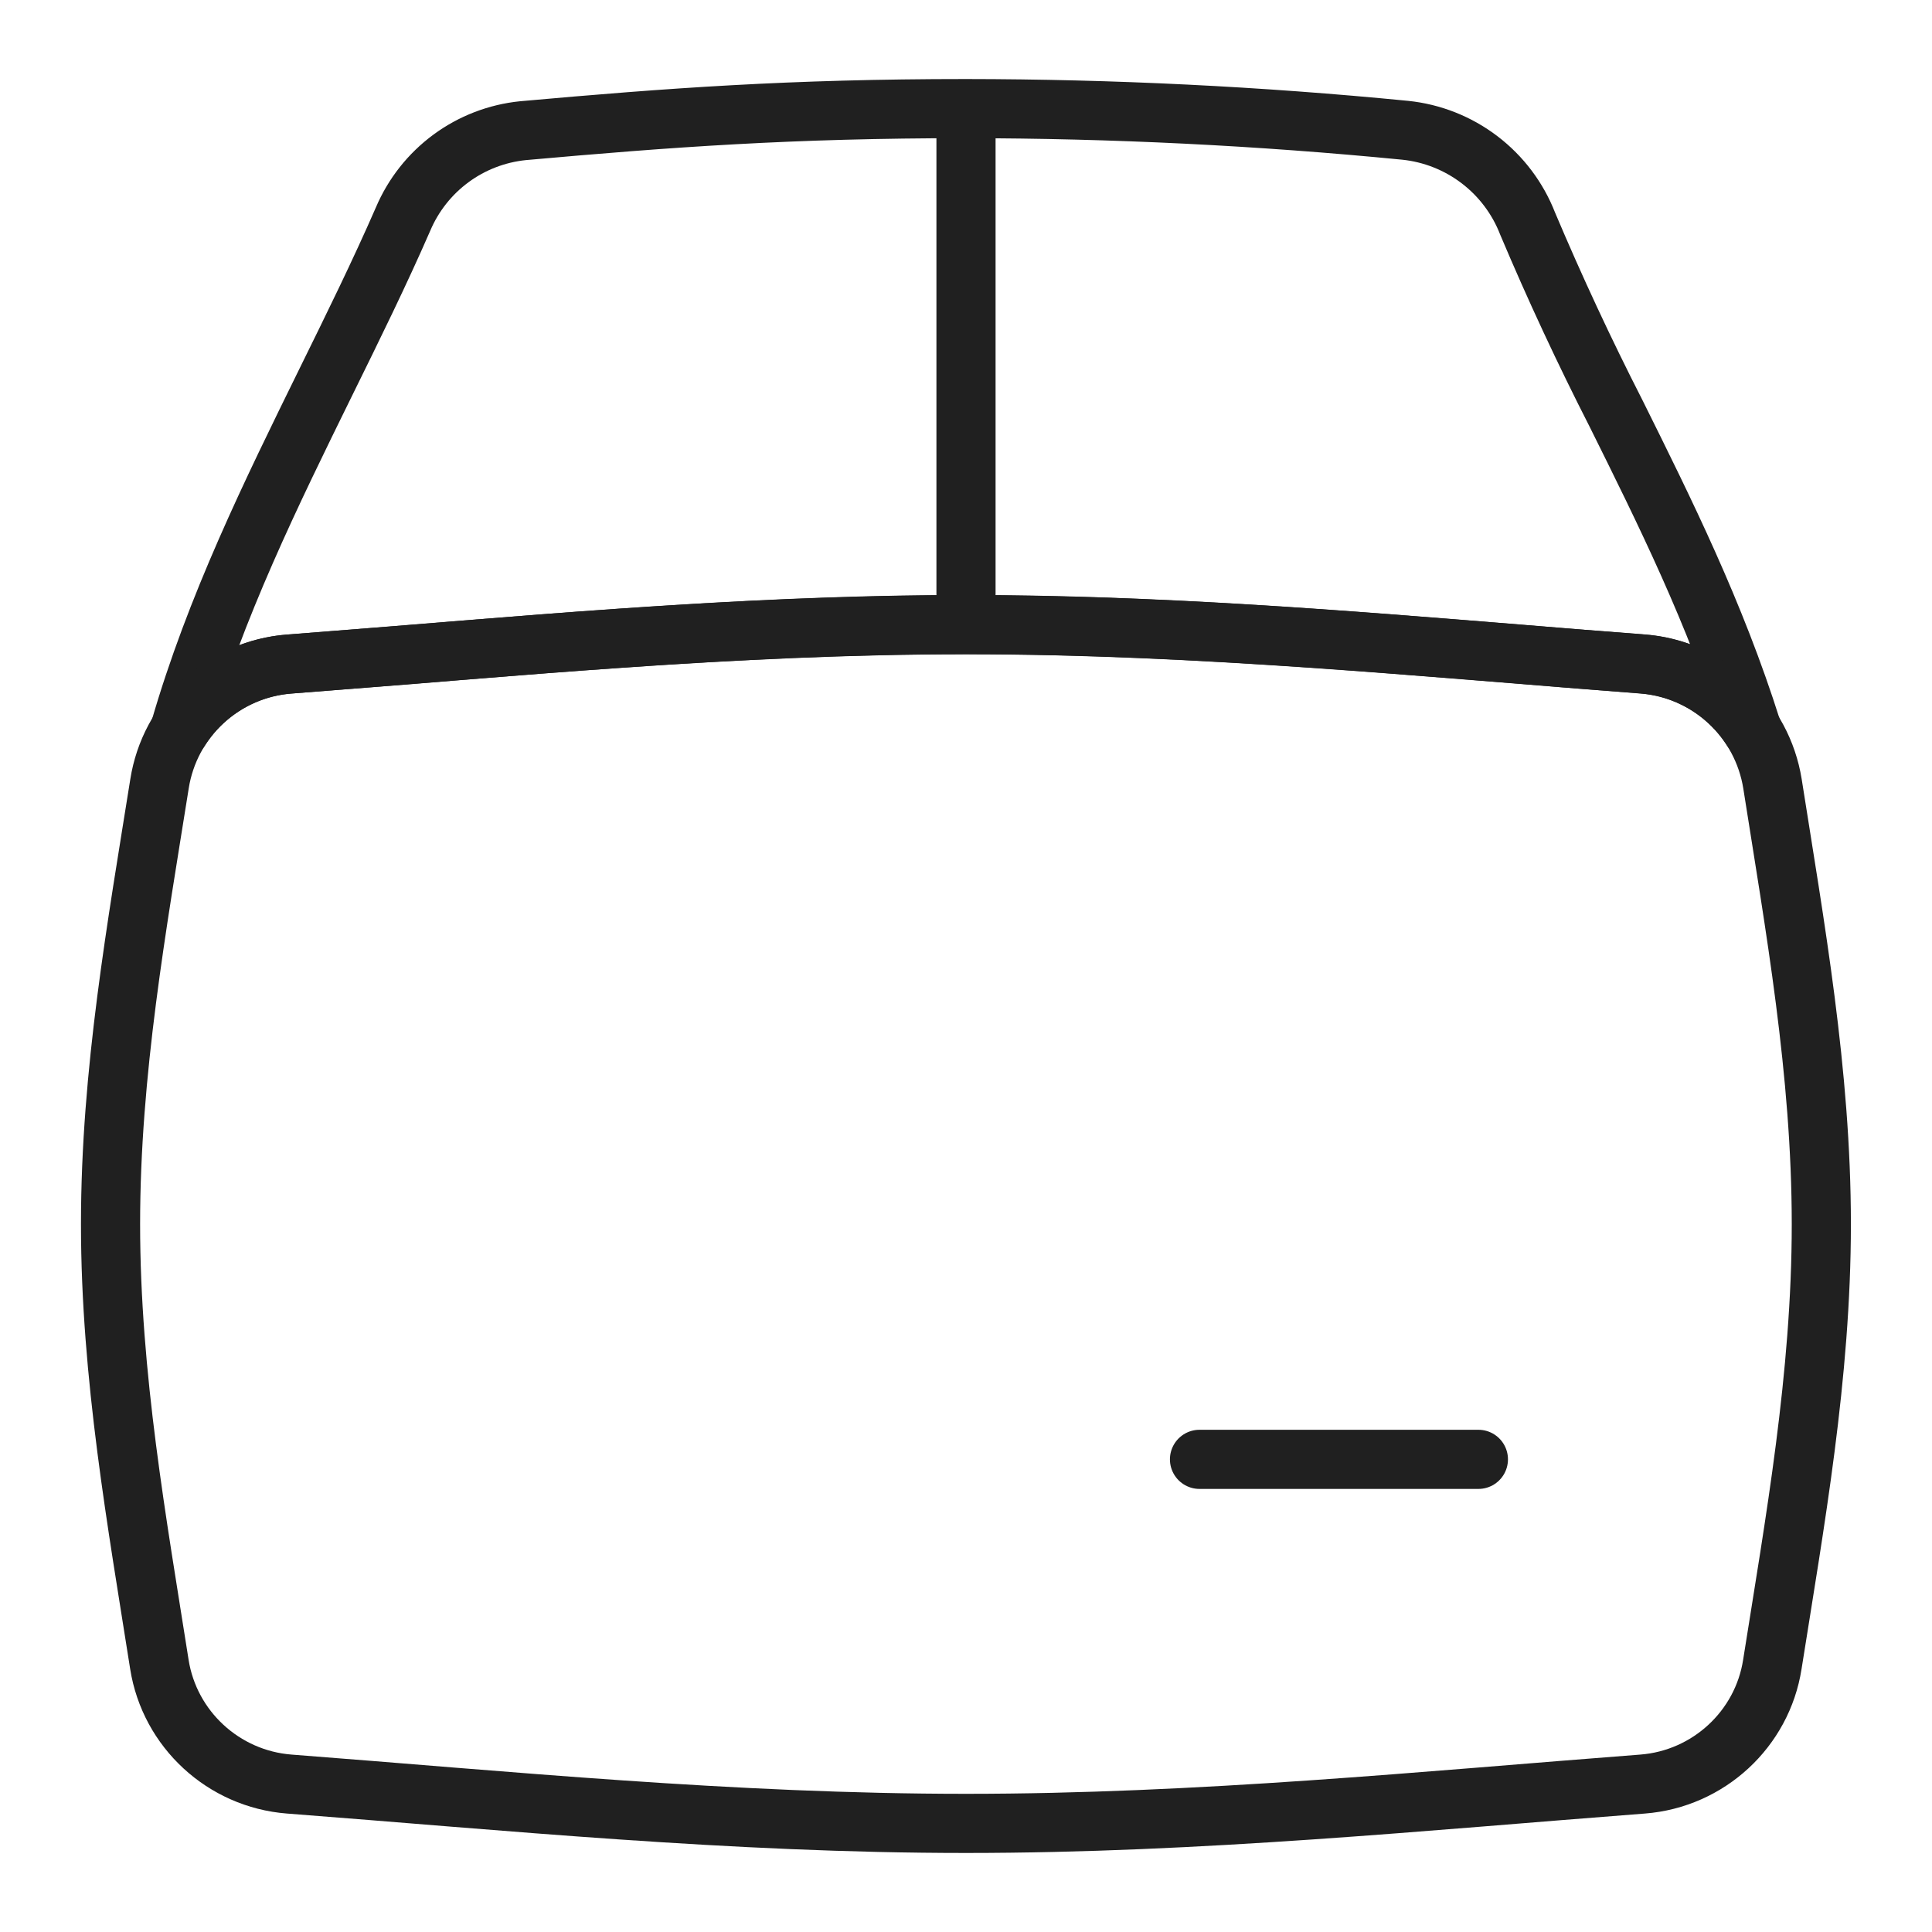 <svg width="98" height="98" viewBox="0 0 98 98" fill="none" xmlns="http://www.w3.org/2000/svg">
<path d="M49 5.509C56.438 5.516 63.871 5.883 71.274 6.608C72.646 6.749 73.952 7.266 75.049 8.102C76.146 8.938 76.991 10.061 77.49 11.347C78.867 14.606 80.361 17.814 81.97 20.965C84.441 25.942 86.996 31.066 88.872 37.016C87.682 35.147 85.652 33.859 83.321 33.677C81.258 33.523 79.177 33.357 77.077 33.18C68.012 32.445 58.618 31.682 49 31.682M49 5.509C40.117 5.509 33.964 5.964 26.523 6.629C25.202 6.764 23.941 7.25 22.873 8.038C21.804 8.826 20.966 9.887 20.447 11.109C19.257 13.839 17.906 16.583 16.534 19.369C13.769 24.997 10.92 30.779 9.114 37.037C10.304 35.154 12.334 33.866 14.672 33.684L20.916 33.194C29.988 32.445 39.382 31.682 49 31.682M49 5.509V31.682" stroke="#202020" stroke-width="3" stroke-linecap="round" stroke-linejoin="round"/>
<path d="M60.844 74.025H74.991M8.085 84.427C8.603 87.71 11.333 90.237 14.672 90.496C25.655 91.336 37.149 92.491 49 92.491C60.844 92.491 72.345 91.336 83.321 90.496C86.66 90.237 89.39 87.71 89.901 84.427C91.035 77.259 92.386 69.776 92.386 62.097C92.386 54.397 91.035 46.928 89.908 39.753C89.65 38.149 88.861 36.678 87.666 35.577C86.471 34.476 84.941 33.809 83.321 33.684C72.345 32.844 60.844 31.689 49 31.689C37.149 31.689 25.655 32.844 14.672 33.684C13.052 33.806 11.52 34.472 10.326 35.574C9.132 36.675 8.345 38.148 8.092 39.753C6.951 46.928 5.607 54.404 5.607 62.09C5.607 69.776 6.958 77.259 8.085 84.427Z" stroke="#202020" stroke-width="3" stroke-linecap="round" stroke-linejoin="round"/>
</svg>
